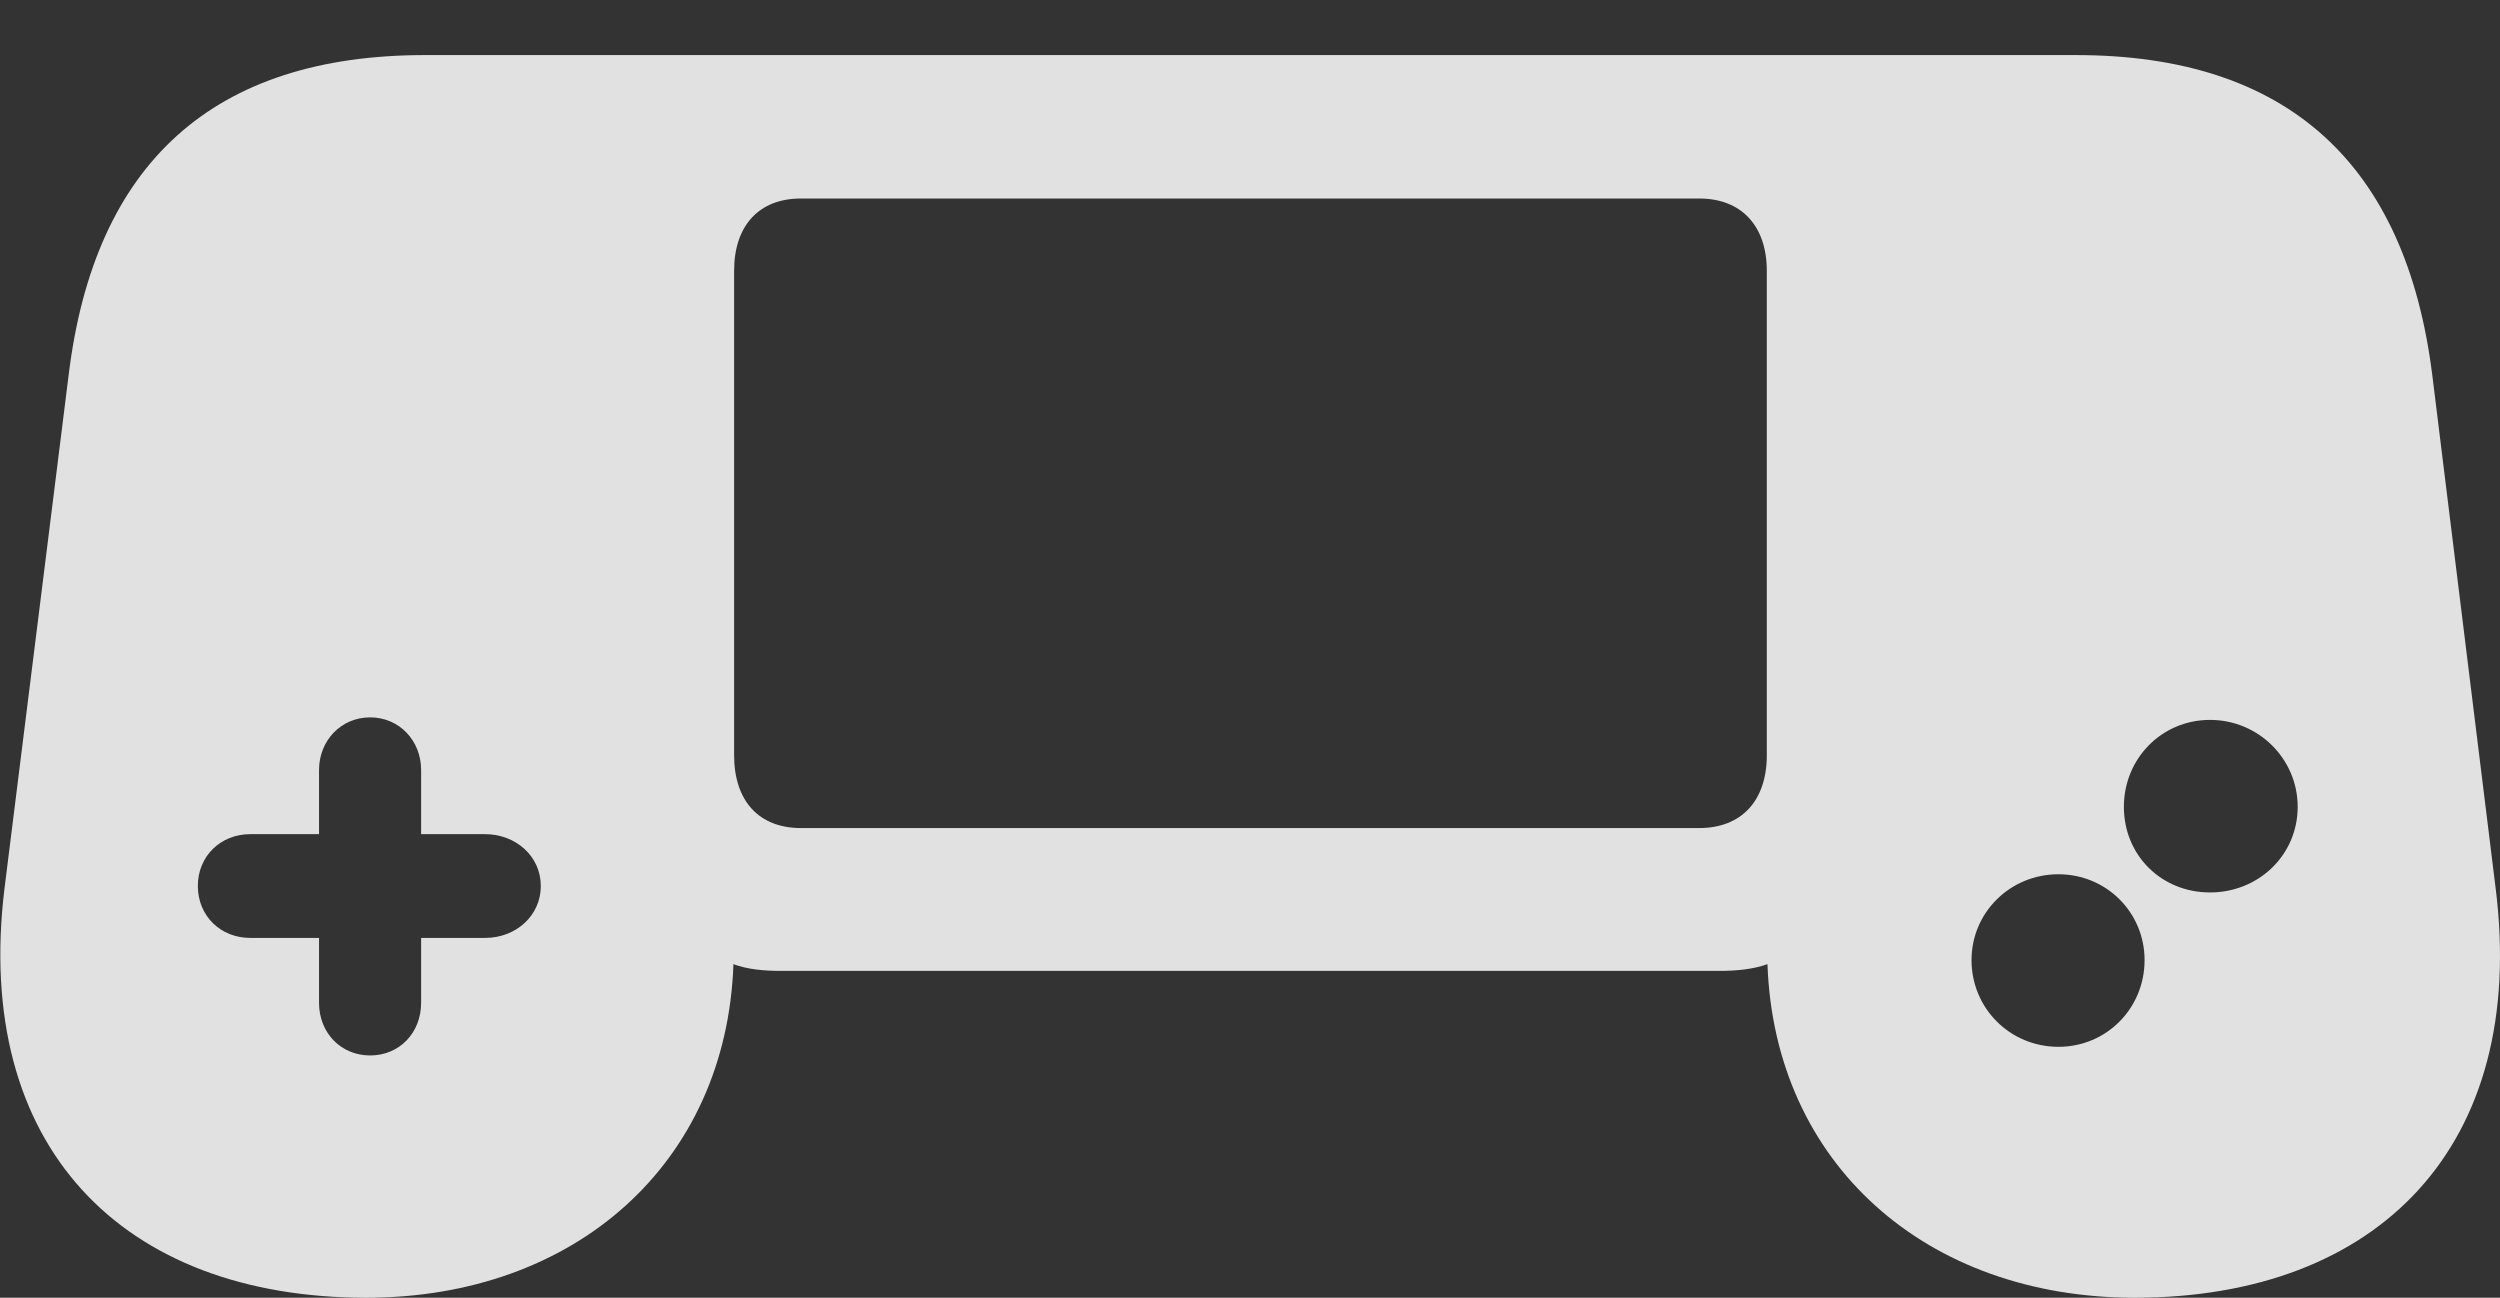 <?xml version="1.0" encoding="UTF-8"?>
<!--Generator: Apple Native CoreSVG 341-->
<!DOCTYPE svg
PUBLIC "-//W3C//DTD SVG 1.1//EN"
       "http://www.w3.org/Graphics/SVG/1.1/DTD/svg11.dtd">
<svg version="1.1" xmlns="http://www.w3.org/2000/svg" xmlns:xlink="http://www.w3.org/1999/xlink" viewBox="0 0 683.118 354.6">
 <rect x="0" y="0" width="683.118" height="354.6" fill="#333333" stroke="none"/>
 <g>
  <rect height="354.6" opacity="0" width="683.118" x="0" y="0"/>
  <path d="M100.074 354.6C157.139 354.6 198.494 317.94 200.414 263.45C204.214 264.885 208.789 265.295 213.409 265.295L469.754 265.295C474.374 265.295 478.949 264.885 482.954 263.45C484.874 317.94 526.229 354.6 583.294 354.6C649.824 354.6 690.744 313.215 681.929 242.72L664.634 102.655C657.409 44.515 624.854 15.05 567.214 15.05L116.154 15.05C58.309 15.05 25.754 44.515 18.734 102.655L1.234 242.72C-7.376 313.215 33.339 354.6 100.074 354.6ZM218.819 226.26C207.374 226.26 200.594 218.865 200.594 206.35L200.594 73.995C200.594 61.685 207.374 54.245 218.819 54.245L464.344 54.245C475.789 54.245 482.774 61.685 482.774 73.995L482.774 206.35C482.774 218.865 475.789 226.26 464.344 226.26ZM101.144 288.4C93.149 288.4 87.174 282.22 87.174 274.02L87.174 256.285L68.394 256.285C60.239 256.285 54.059 250.24 54.059 242.085C54.059 233.975 60.239 227.93 68.394 227.93L87.174 227.93L87.174 210.4C87.174 202.405 93.149 196.02 101.144 196.02C109.139 196.02 115.069 202.405 115.069 210.4L115.069 227.93L132.554 227.93C140.934 227.93 147.774 233.975 147.774 242.085C147.774 250.24 140.934 256.285 132.554 256.285L115.069 256.285L115.069 274.02C115.069 282.22 109.139 288.4 101.144 288.4ZM603.884 243.86C590.614 243.86 580.344 233.725 580.344 220.455C580.344 207.345 590.614 196.71 603.884 196.71C617.109 196.71 627.834 207.345 627.834 220.455C627.834 233.68 617.109 243.86 603.884 243.86ZM562.459 286.04C549.279 286.04 538.714 275.565 538.714 262.34C538.714 249.32 549.279 238.89 562.459 238.89C575.569 238.89 585.999 249.32 585.999 262.34C585.999 275.565 575.569 286.04 562.459 286.04Z" fill="white" fill-opacity="0.85"/>
 </g>
</svg>
